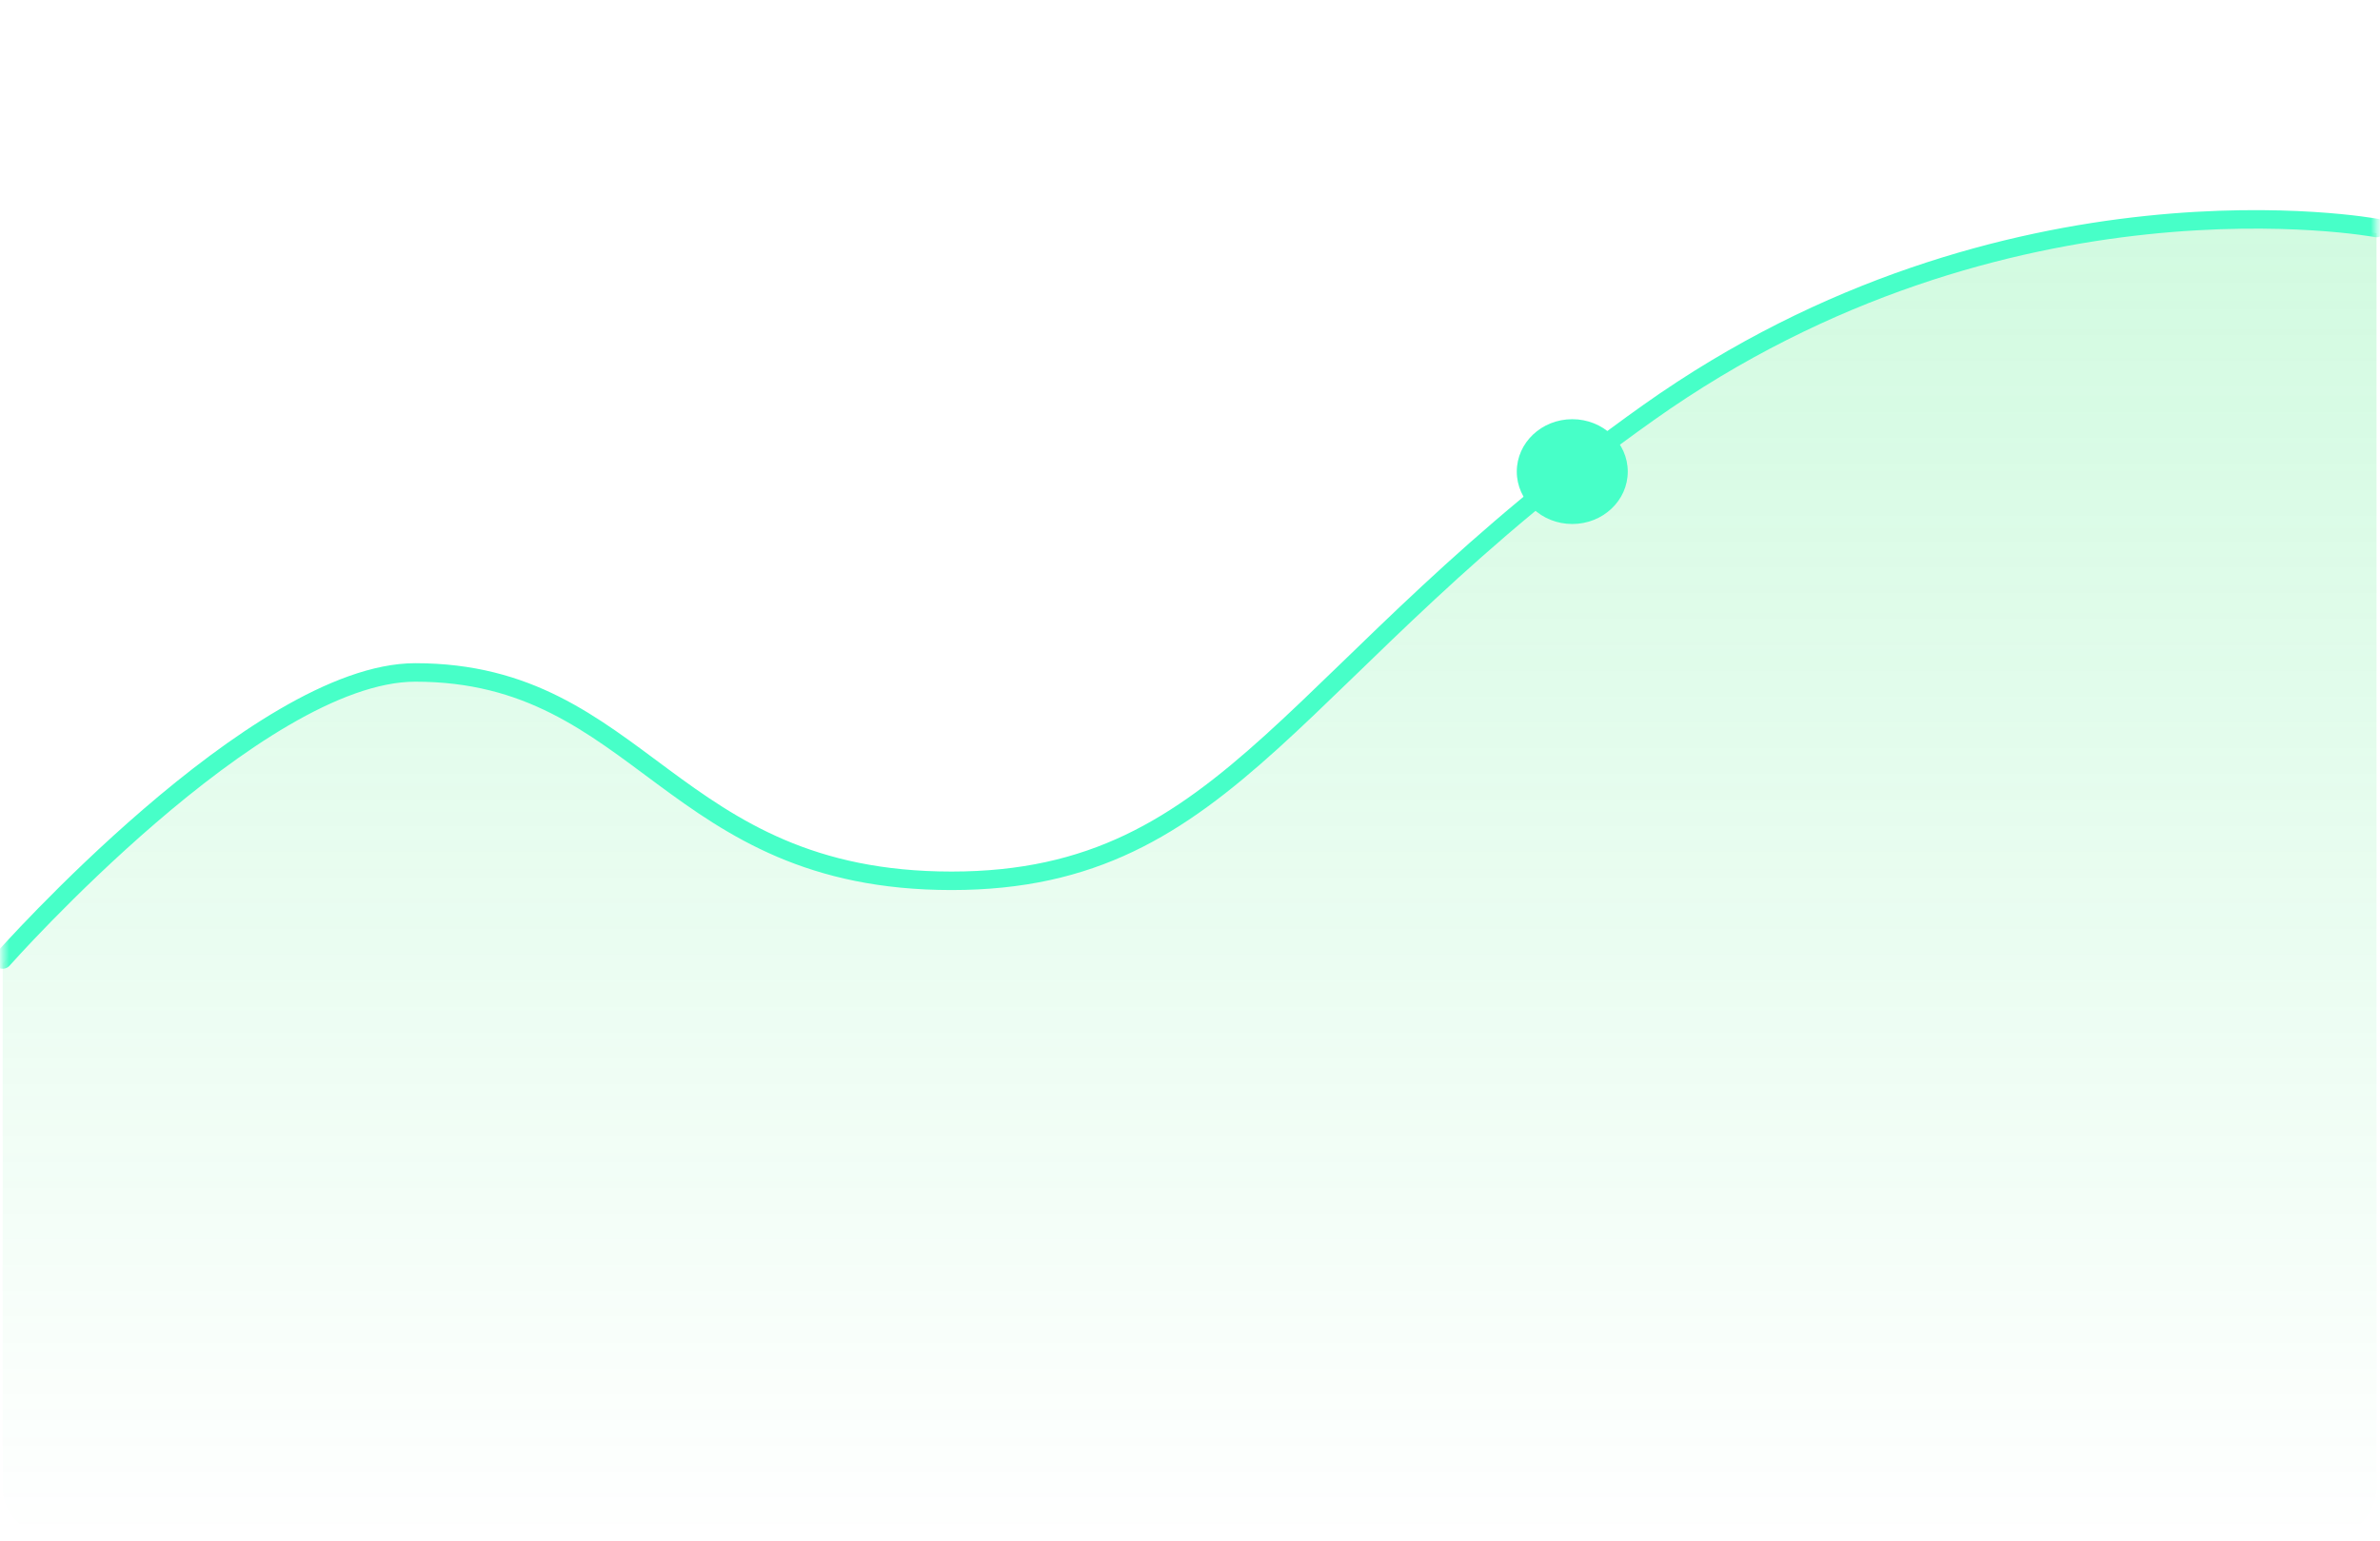 <svg width="386" height="250" viewBox="0 0 386 250" fill="none" xmlns="http://www.w3.org/2000/svg">
<path opacity="0.2" fill-rule="evenodd" clip-rule="evenodd" d="M0.439 156.276C0.439 156.276 41.703 109.8 67.351 109.8C104.147 109.8 108.604 143.536 154.329 143.536C200.054 143.536 209.371 108.786 267.383 67.71C325.396 26.634 385.439 37.839 385.439 37.839V241.234C385.439 245.652 381.858 249.234 377.439 249.234H8.439C4.021 249.234 0.439 245.652 0.439 241.234V156.276Z" fill="url(#paint0_linear_2009_65)"/>
<mask id="mask0_2009_65" style="mask-type:luminance" maskUnits="userSpaceOnUse" x="0" y="0" width="386" height="250">
<rect x="0.439" y="0.233" width="385" height="249" fill="white"/>
</mask>
<g mask="url(#mask0_2009_65)">
<path d="M0.439 155.643C0.439 155.643 41.703 109.08 67.351 109.08C104.147 109.08 108.604 142.879 154.329 142.879C200.054 142.879 209.371 108.064 267.383 66.911C325.396 25.758 385.439 36.984 385.439 36.984" stroke="#47FFC8" stroke-width="3" stroke-linecap="round"/>
<g filter="url(#filter0_d_2009_65)">
<ellipse cx="255" cy="76.5" rx="9" ry="8.5" fill="#47FFC8"/>
</g>
</g>
<defs>
<filter id="filter0_d_2009_65" x="239.6" y="61.6" width="30.8" height="29.8" filterUnits="userSpaceOnUse" color-interpolation-filters="sRGB">
<feFlood flood-opacity="0" result="BackgroundImageFix"/>
<feColorMatrix in="SourceAlpha" type="matrix" values="0 0 0 0 0 0 0 0 0 0 0 0 0 0 0 0 0 0 127 0" result="hardAlpha"/>
<feMorphology radius="3" operator="dilate" in="SourceAlpha" result="effect1_dropShadow_2009_65"/>
<feOffset/>
<feGaussianBlur stdDeviation="1.7"/>
<feComposite in2="hardAlpha" operator="out"/>
<feColorMatrix type="matrix" values="0 0 0 0 1 0 0 0 0 1 0 0 0 0 1 0 0 0 0.08 0"/>
<feBlend mode="normal" in2="BackgroundImageFix" result="effect1_dropShadow_2009_65"/>
<feBlend mode="normal" in="SourceGraphic" in2="effect1_dropShadow_2009_65" result="shape"/>
</filter>
<linearGradient id="paint0_linear_2009_65" x1="0.439" y1="35.437" x2="0.439" y2="249.234" gradientUnits="userSpaceOnUse">
<stop stop-color="#1AE865"/>
<stop offset="1" stop-color="#1AE865" stop-opacity="0"/>
</linearGradient>
</defs>
</svg>
